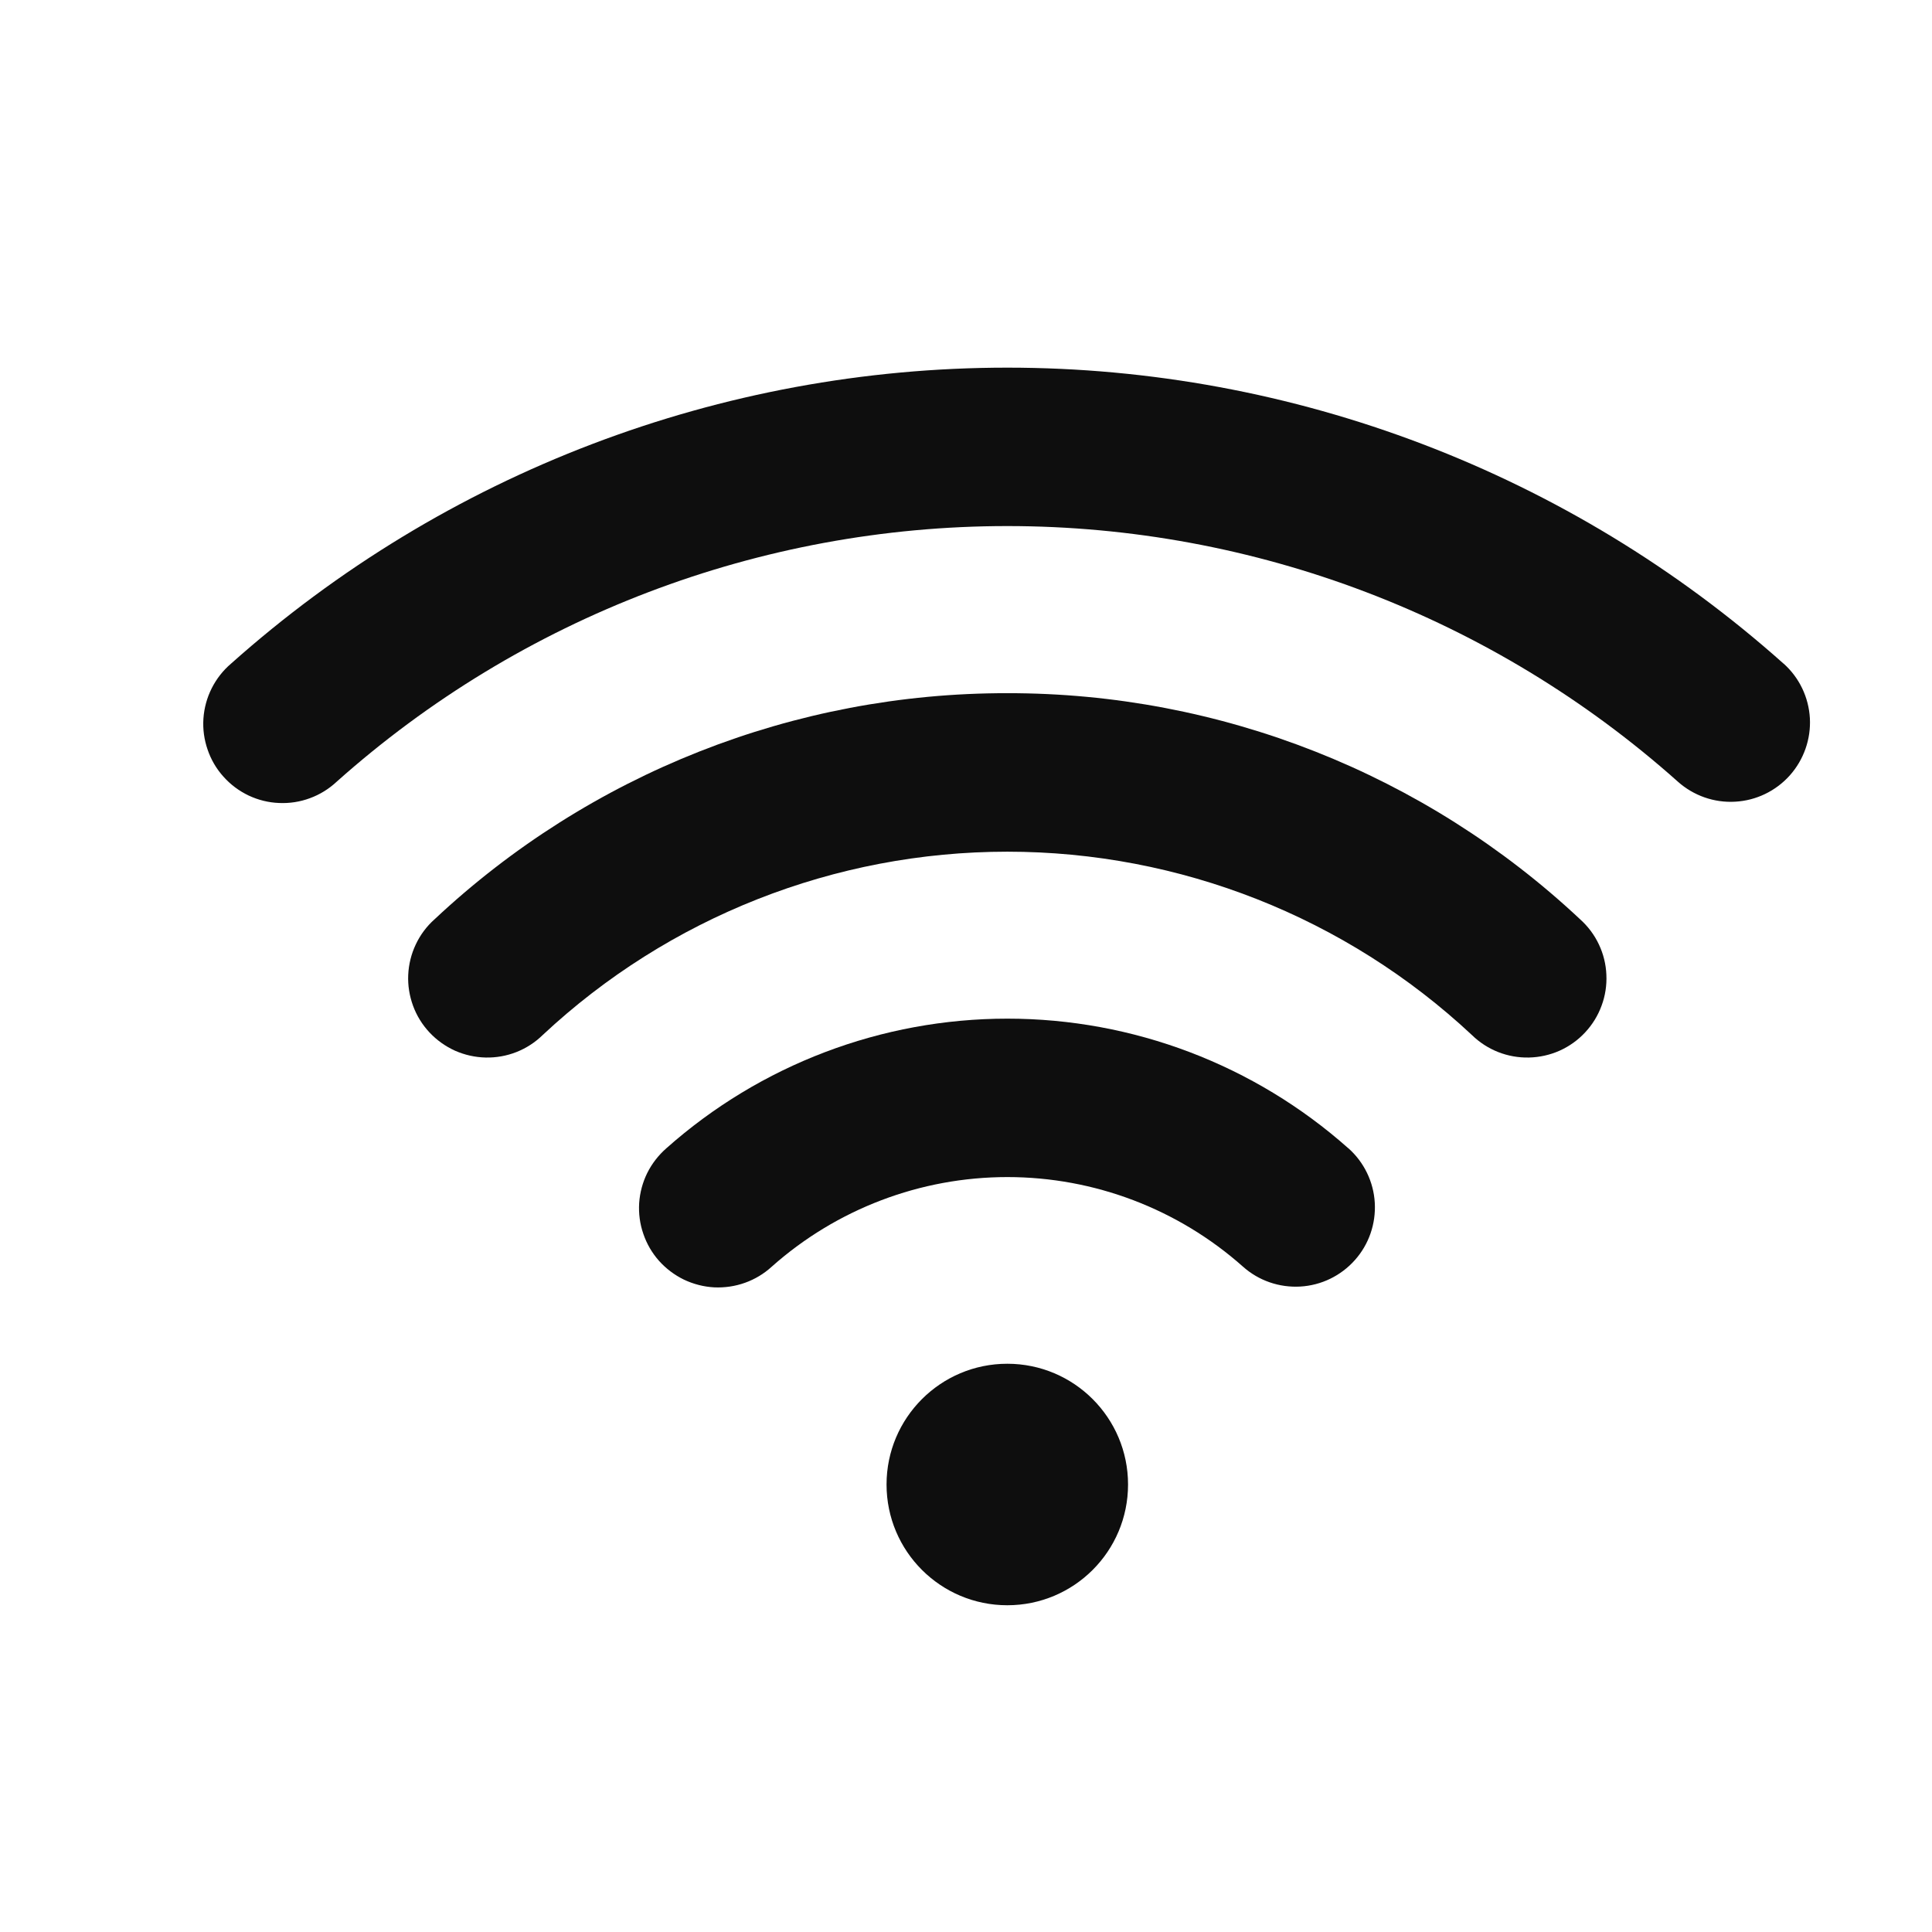 <svg width="24" height="24" viewBox="0 0 24 24" fill="none" xmlns="http://www.w3.org/2000/svg">
<g id="Wifi">
<g id="Vector">
<path d="M16.749 14.264C15.582 13.227 14.075 12.654 12.514 12.654C10.953 12.654 9.445 13.227 8.278 14.264C8.18 14.35 8.099 14.454 8.041 14.57C7.983 14.687 7.949 14.814 7.94 14.944C7.932 15.075 7.949 15.205 7.992 15.328C8.034 15.452 8.1 15.565 8.187 15.663C8.274 15.76 8.379 15.839 8.496 15.896C8.614 15.952 8.742 15.985 8.872 15.992C9.002 15.998 9.132 15.979 9.255 15.935C9.378 15.891 9.491 15.823 9.587 15.735C10.393 15.018 11.435 14.622 12.514 14.622C13.593 14.622 14.634 15.018 15.441 15.735C15.636 15.909 15.892 15.997 16.153 15.982C16.414 15.967 16.658 15.848 16.831 15.653C17.005 15.458 17.093 15.202 17.078 14.941C17.063 14.681 16.945 14.437 16.749 14.263V14.264Z" fill="#0E0E0E"/>
<path d="M12.513 8.611C9.87 8.607 7.325 9.612 5.398 11.42C5.3 11.507 5.221 11.613 5.165 11.732C5.109 11.85 5.077 11.979 5.071 12.11C5.065 12.24 5.086 12.371 5.131 12.494C5.176 12.617 5.246 12.73 5.335 12.825C5.425 12.921 5.533 12.998 5.652 13.052C5.772 13.105 5.901 13.134 6.032 13.137C6.163 13.14 6.293 13.117 6.415 13.069C6.537 13.021 6.648 12.949 6.742 12.857C8.307 11.394 10.37 10.58 12.513 10.58C14.656 10.58 16.719 11.394 18.284 12.857C18.378 12.949 18.489 13.021 18.611 13.069C18.733 13.117 18.863 13.14 18.994 13.137C19.125 13.134 19.255 13.105 19.374 13.052C19.494 12.998 19.602 12.921 19.691 12.825C19.78 12.73 19.85 12.617 19.895 12.494C19.941 12.371 19.961 12.24 19.955 12.11C19.95 11.979 19.918 11.85 19.862 11.732C19.806 11.613 19.726 11.507 19.629 11.42C17.701 9.612 15.156 8.607 12.513 8.611Z" fill="#0E0E0E"/>
<path d="M22.156 8.244C19.502 5.876 16.07 4.567 12.513 4.567C8.956 4.567 5.524 5.876 2.87 8.244C2.77 8.329 2.689 8.433 2.63 8.55C2.571 8.667 2.536 8.795 2.527 8.926C2.518 9.057 2.536 9.188 2.579 9.312C2.621 9.436 2.688 9.551 2.776 9.648C2.863 9.746 2.969 9.825 3.088 9.882C3.207 9.938 3.335 9.97 3.466 9.975C3.597 9.981 3.728 9.961 3.851 9.915C3.974 9.87 4.087 9.8 4.183 9.71C6.476 7.665 9.441 6.535 12.513 6.535C15.585 6.535 18.55 7.665 20.843 9.71C21.038 9.884 21.294 9.974 21.554 9.959C21.815 9.945 22.059 9.827 22.233 9.633C22.407 9.438 22.497 9.182 22.483 8.922C22.468 8.661 22.351 8.417 22.156 8.243L22.156 8.244Z" fill="#0E0E0E"/>
<path d="M12.513 19.941C13.342 19.941 14.013 19.27 14.013 18.441C14.013 17.613 13.342 16.941 12.513 16.941C11.685 16.941 11.013 17.613 11.013 18.441C11.013 19.27 11.685 19.941 12.513 19.941Z" fill="#0E0E0E"/>
</g>
</g>
</svg>
